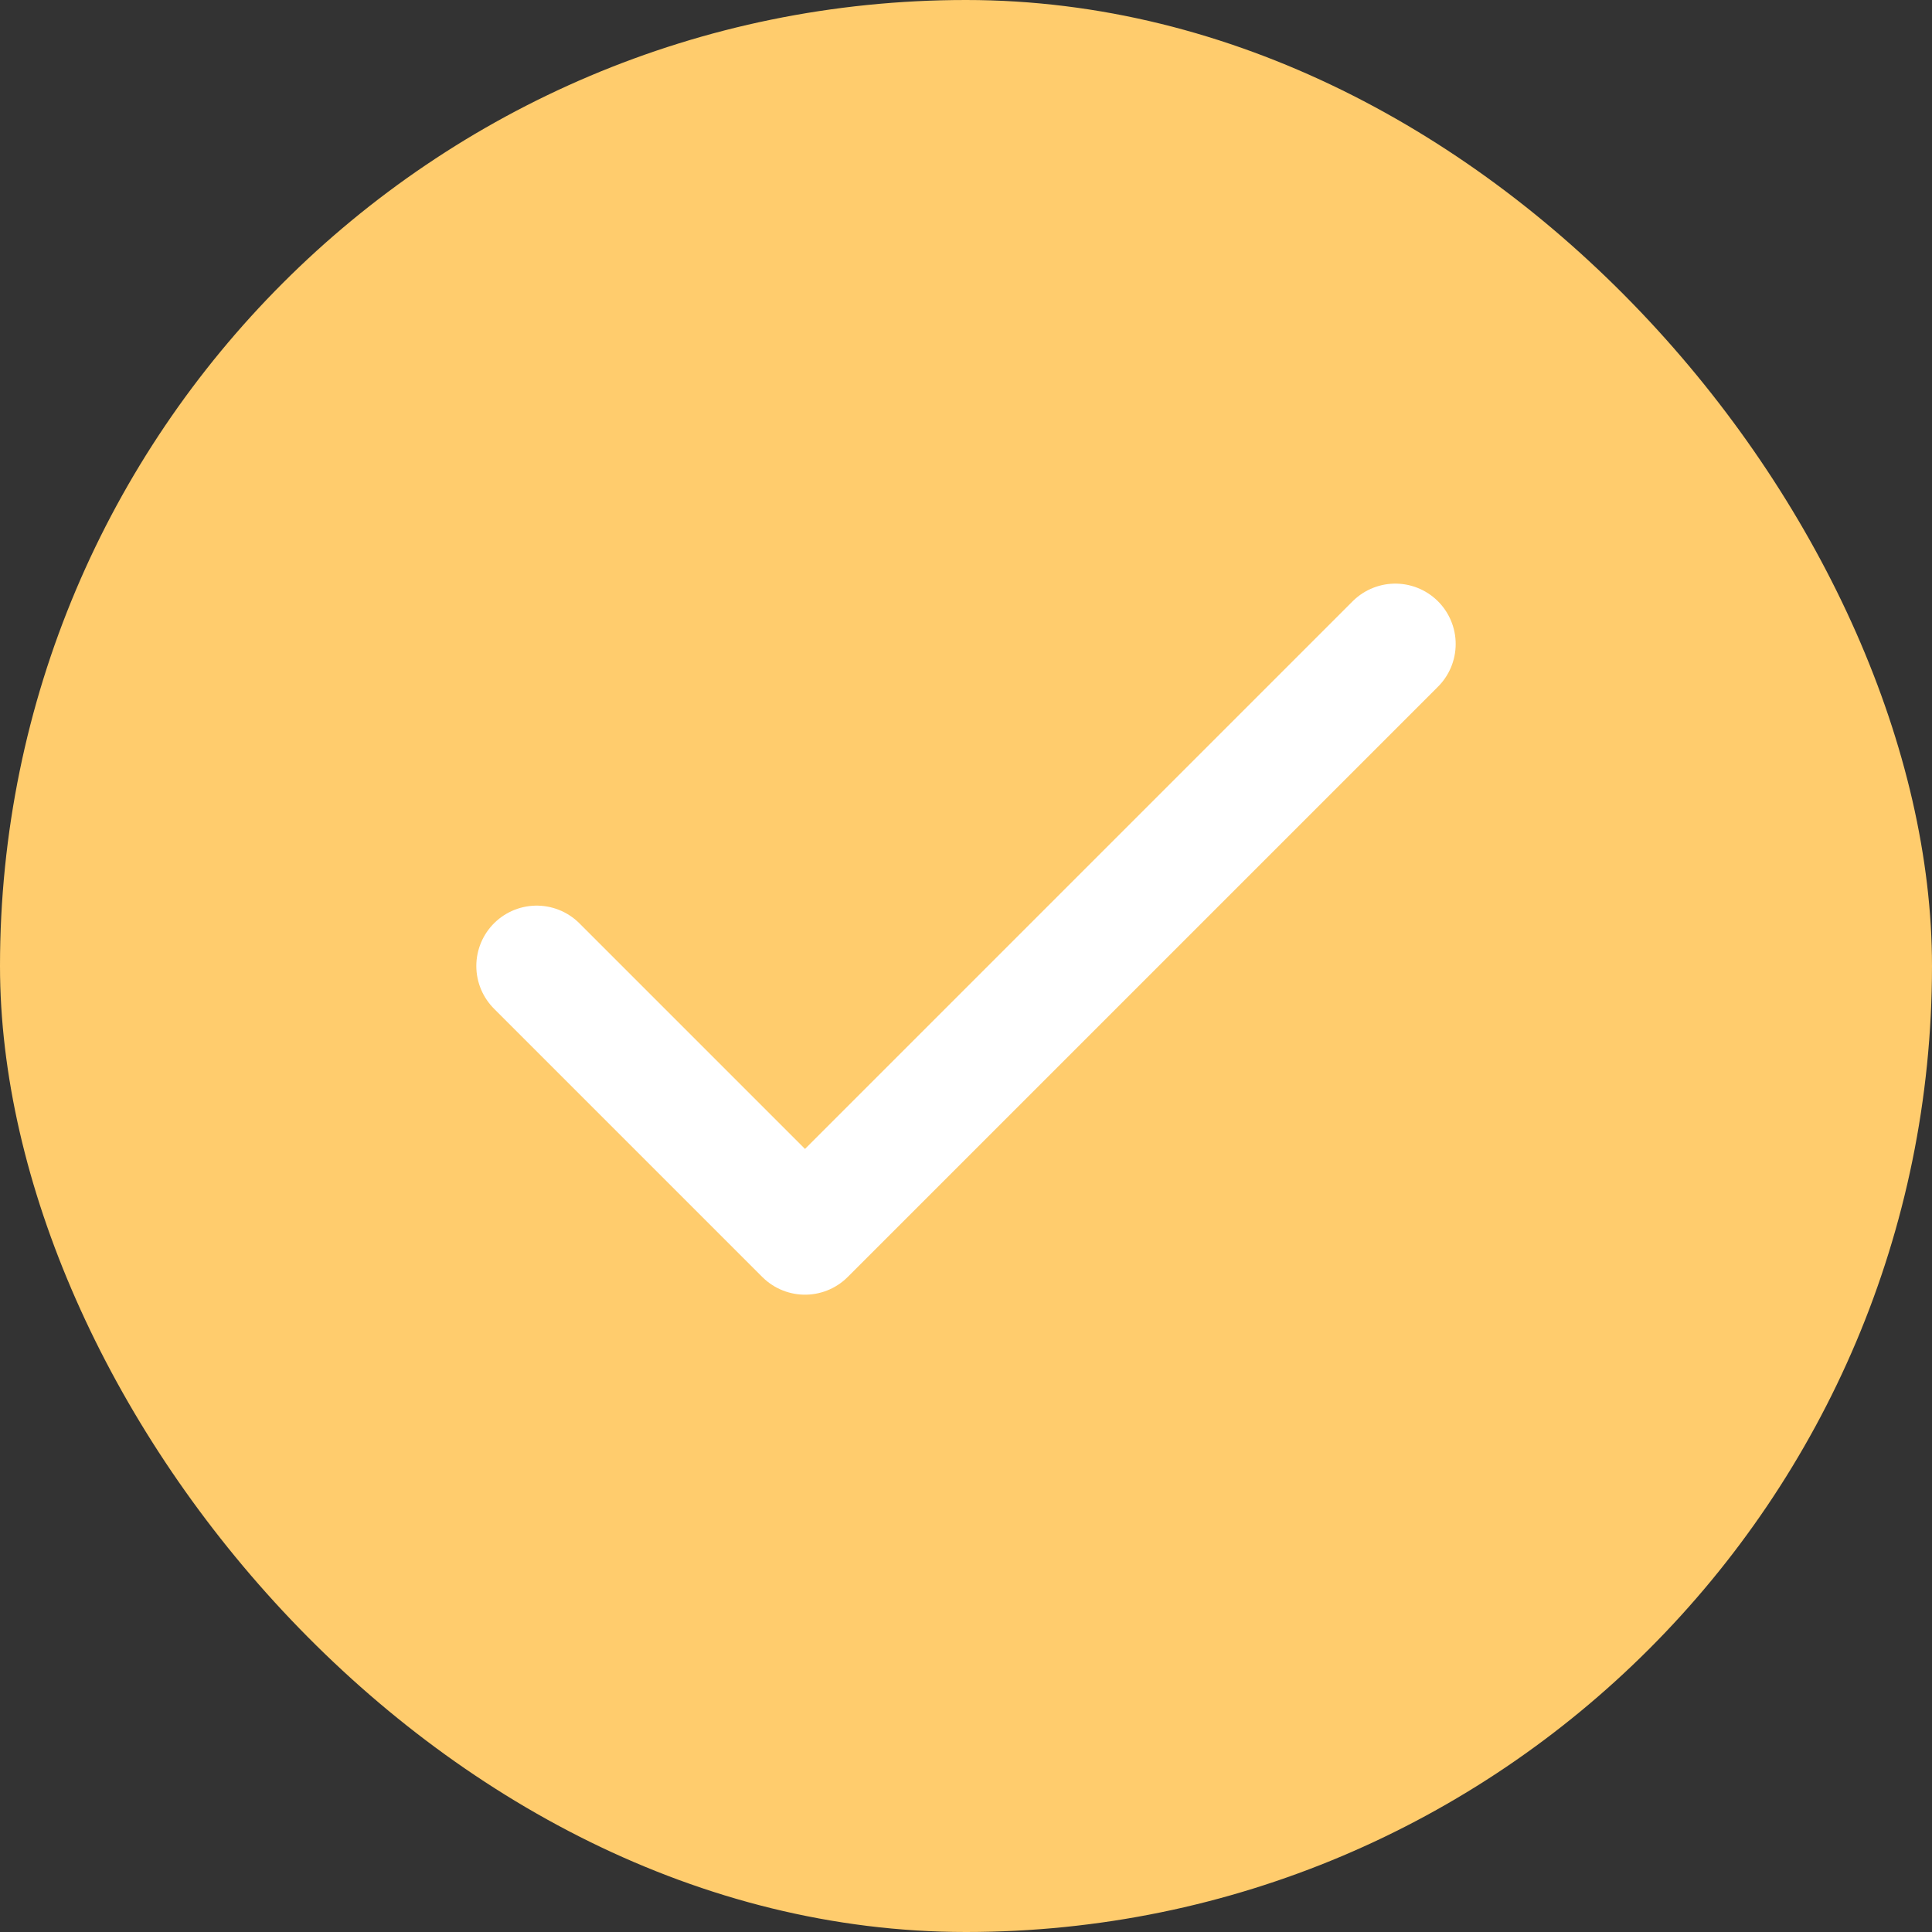 <?xml version="1.0" encoding="UTF-8"?>
<svg xmlns="http://www.w3.org/2000/svg" width="24" height="24" viewBox="0 0 24 24" fill="none">
  <rect x="0" y="0" width="24" height="24" fill="#333333" stroke="none"/>
  <rect width="24" height="24" rx="12" fill="#FFCC6D"></rect>
  <path d="M17.333 8L10 15.333L6.667 12" stroke="white" stroke-width="1.5" stroke-linecap="round" stroke-linejoin="round"></path>
</svg>
